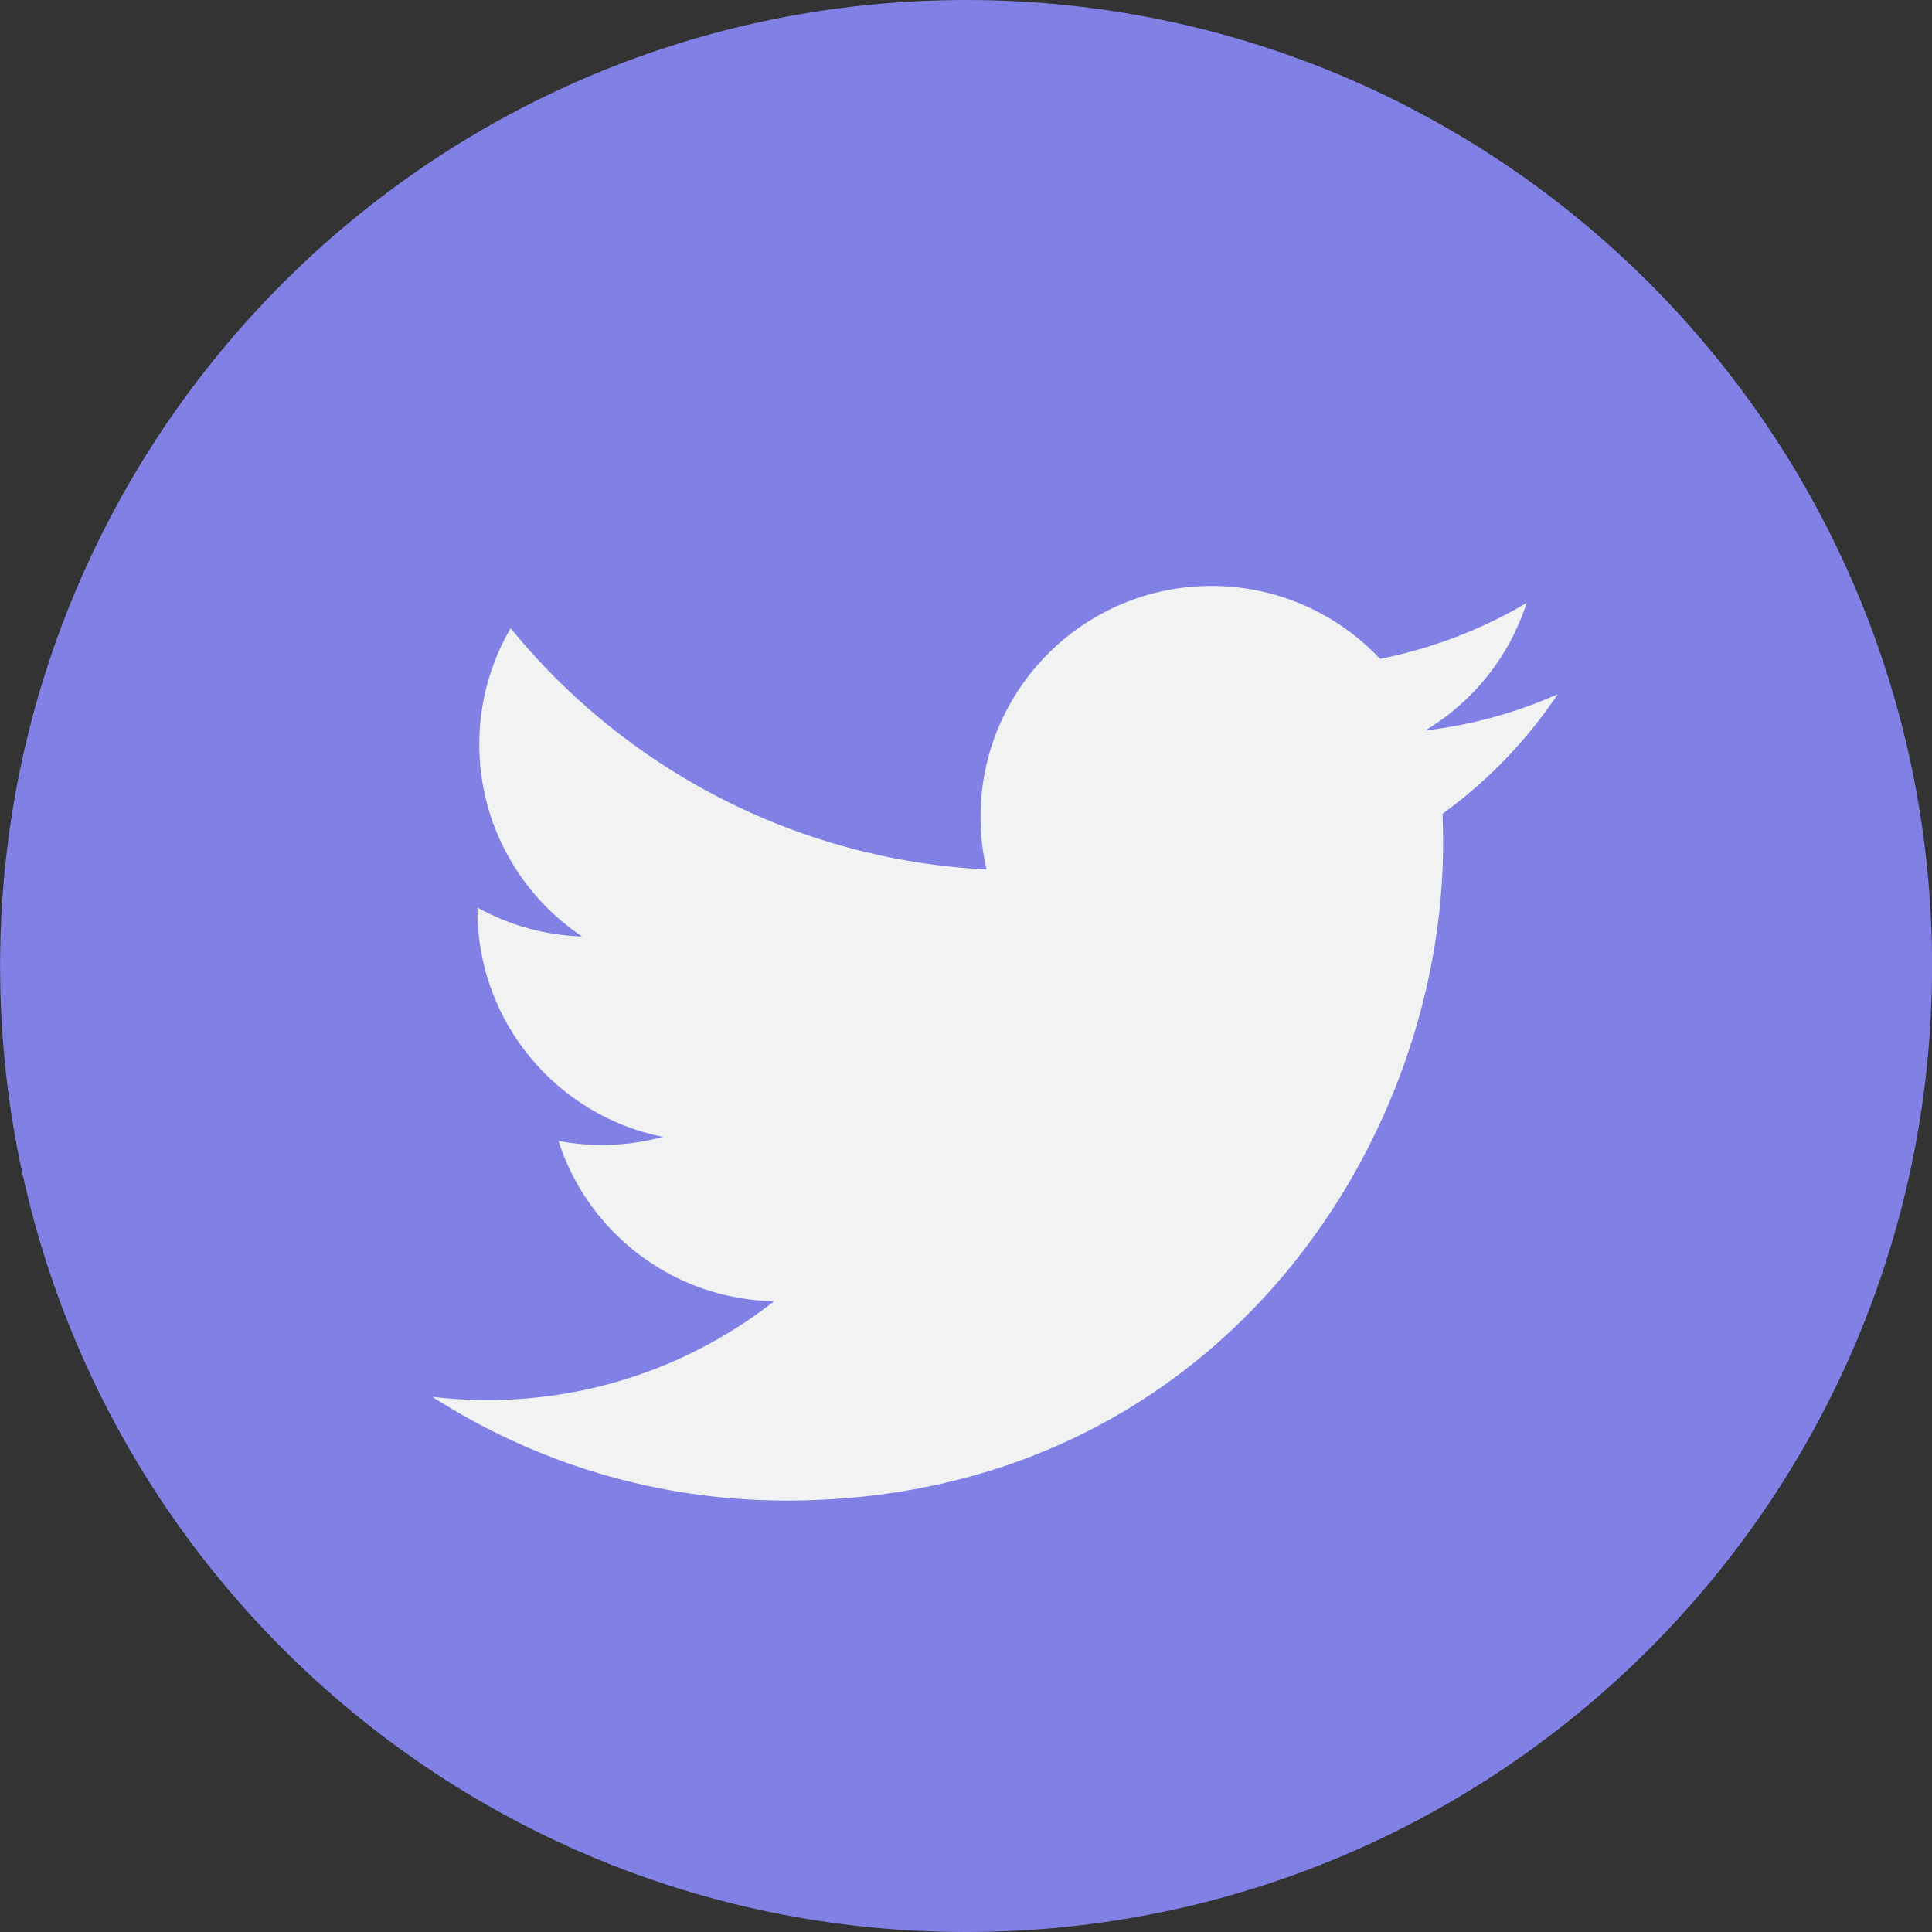 <svg width="25" height="25" viewBox="0 0 25 25" fill="none" xmlns="http://www.w3.org/2000/svg">
<rect x="0" y="0" width="25" height="25" fill="#333333" stroke="none"/>
<g clip-path="url(#clip0)">
<path d="M12.501 25C19.404 25 25.001 19.403 25.001 12.5C25.001 5.596 19.404 0 12.501 0C5.597 0 0.001 5.596 0.001 12.5C0.001 19.403 5.597 25 12.501 25Z" fill="#8080E5"/>
<path d="M20.157 8.983C19.621 9.221 19.045 9.381 18.441 9.453C19.058 9.084 19.531 8.499 19.755 7.801C19.177 8.143 18.538 8.391 17.857 8.525C17.312 7.945 16.536 7.582 15.676 7.582C14.026 7.582 12.688 8.92 12.688 10.57C12.688 10.804 12.714 11.032 12.766 11.251C10.283 11.126 8.081 9.937 6.607 8.129C6.35 8.57 6.202 9.084 6.202 9.631C6.202 10.667 6.73 11.582 7.532 12.118C7.042 12.103 6.581 11.968 6.178 11.744C6.178 11.757 6.178 11.769 6.178 11.782C6.178 13.229 7.209 14.437 8.575 14.711C8.325 14.78 8.06 14.816 7.788 14.816C7.595 14.816 7.408 14.798 7.226 14.763C7.606 15.95 8.709 16.814 10.017 16.838C8.994 17.639 7.706 18.117 6.306 18.117C6.065 18.117 5.827 18.103 5.594 18.075C6.915 18.923 8.486 19.417 10.173 19.417C15.669 19.417 18.674 14.865 18.674 10.916C18.674 10.787 18.671 10.658 18.666 10.53C19.25 10.109 19.756 9.582 20.157 8.983Z" fill="#F1F2F2"/>
</g>
<defs>
<clipPath id="clip0">
<rect width="25" height="25" fill="white"/>
</clipPath>
</defs>
</svg>
